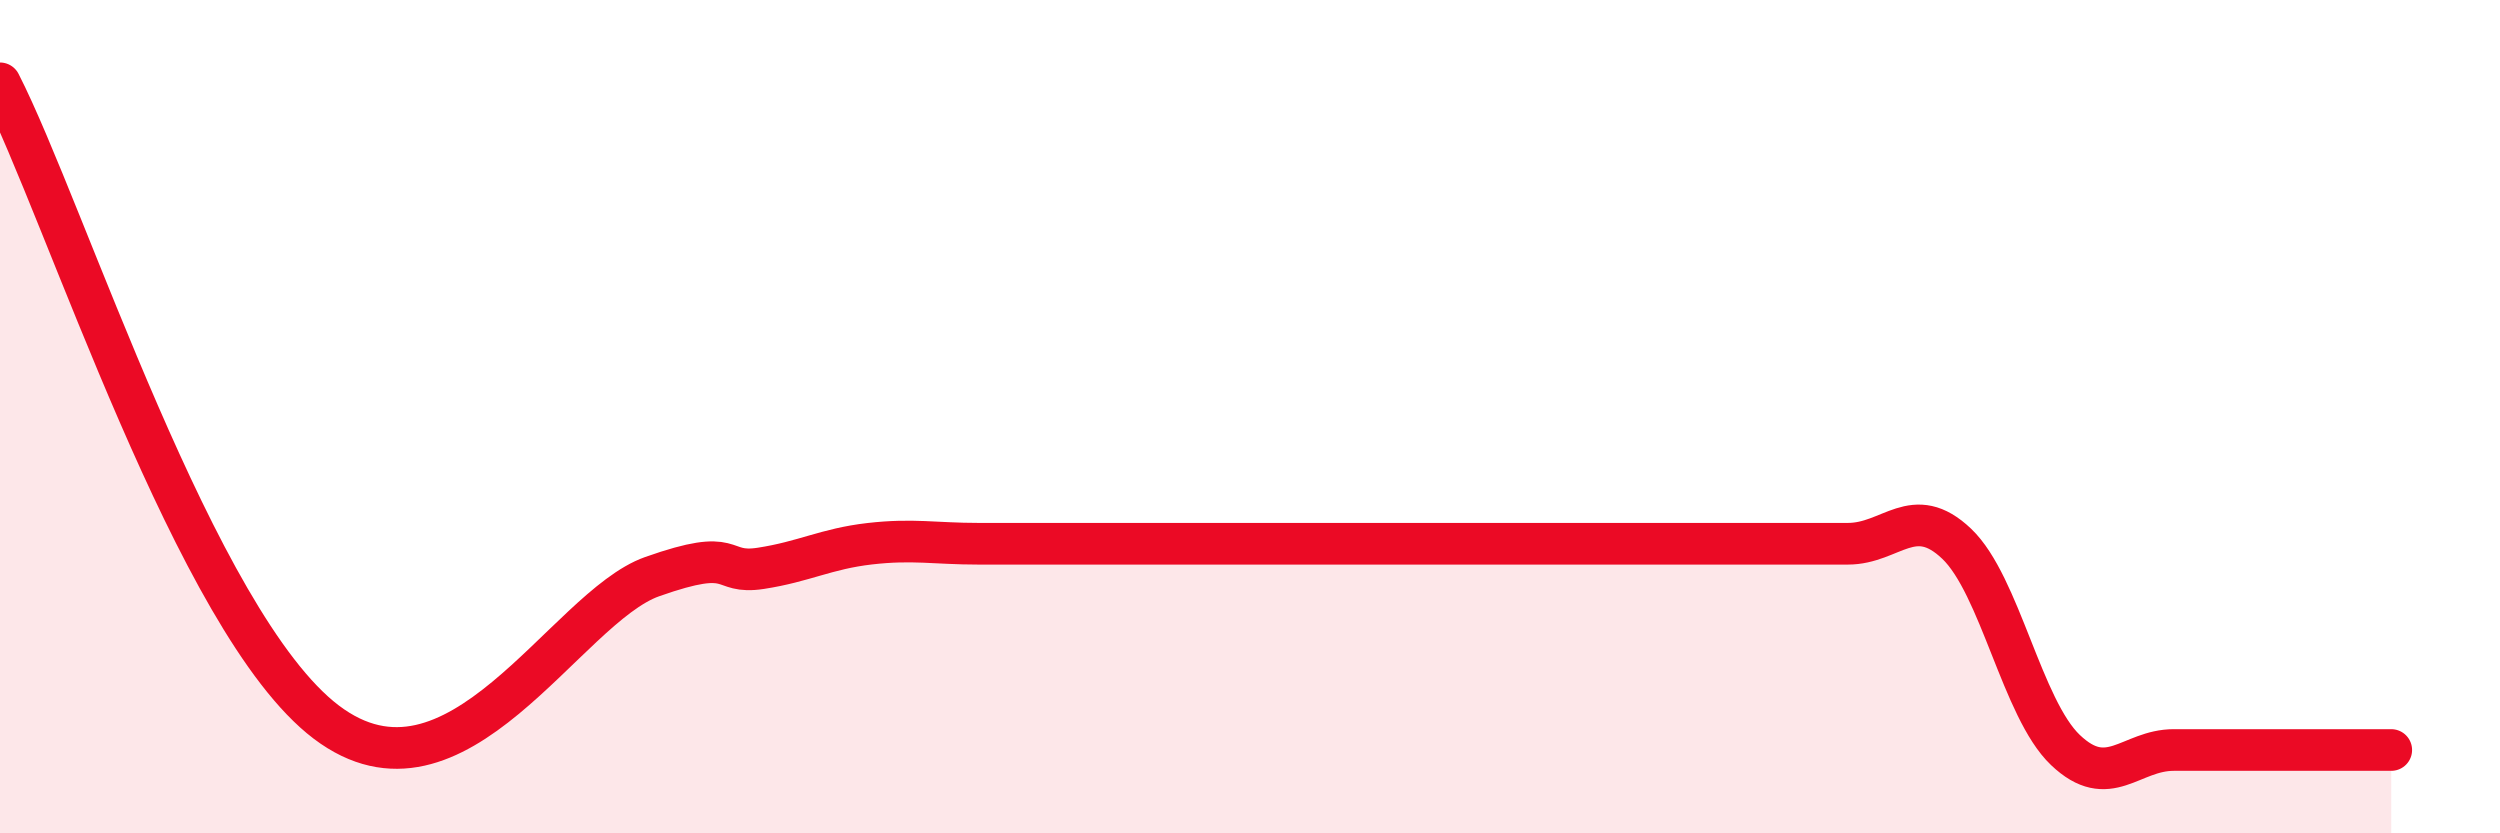 
    <svg width="60" height="20" viewBox="0 0 60 20" xmlns="http://www.w3.org/2000/svg">
      <path
        d="M 0,2 C 1.57,5.07 4.7,14.96 7.83,17.33 C 10.96,19.7 13.56,14.58 15.65,13.84 C 17.74,13.1 17.22,13.8 18.26,13.64 C 19.3,13.48 19.83,13.17 20.87,13.05 C 21.91,12.93 22.44,13.05 23.48,13.05 C 24.52,13.05 25.05,13.05 26.09,13.05 C 27.13,13.05 27.66,13.05 28.7,13.05 C 29.74,13.05 30.26,13.05 31.3,13.05 C 32.34,13.05 32.87,13.05 33.91,13.05 C 34.95,13.05 35.48,13.05 36.52,13.05 C 37.56,13.05 38.09,13.05 39.13,13.05 C 40.17,13.05 40.7,13.05 41.74,13.05 C 42.78,13.05 43.31,13.05 44.35,13.05 C 45.39,13.05 45.92,12.06 46.96,13.05 C 48,14.04 48.53,17.01 49.57,18 C 50.61,18.99 51.13,18 52.17,18 C 53.21,18 53.74,18 54.78,18 C 55.82,18 56.87,18 57.39,18L57.39 20L0 20Z"
        fill="#EB0A25"
        opacity="0.1"
        stroke-linecap="round"
        stroke-linejoin="round"
      />
      <path
        d="M 0,2 C 1.57,5.07 4.7,14.96 7.83,17.33 C 10.96,19.7 13.56,14.58 15.65,13.84 C 17.74,13.1 17.22,13.8 18.26,13.64 C 19.3,13.48 19.83,13.17 20.87,13.05 C 21.91,12.93 22.44,13.05 23.48,13.05 C 24.52,13.05 25.05,13.05 26.09,13.05 C 27.13,13.05 27.66,13.05 28.7,13.05 C 29.74,13.05 30.26,13.05 31.3,13.05 C 32.34,13.05 32.87,13.05 33.91,13.05 C 34.95,13.05 35.48,13.05 36.52,13.05 C 37.56,13.05 38.09,13.05 39.13,13.05 C 40.17,13.05 40.7,13.05 41.74,13.05 C 42.78,13.05 43.31,13.05 44.35,13.05 C 45.39,13.05 45.92,12.06 46.96,13.05 C 48,14.04 48.53,17.01 49.57,18 C 50.61,18.99 51.13,18 52.17,18 C 53.21,18 53.74,18 54.78,18 C 55.82,18 56.87,18 57.39,18"
        stroke="#EB0A25"
        stroke-width="1"
        fill="none"
        stroke-linecap="round"
        stroke-linejoin="round"
      />
    </svg>
  